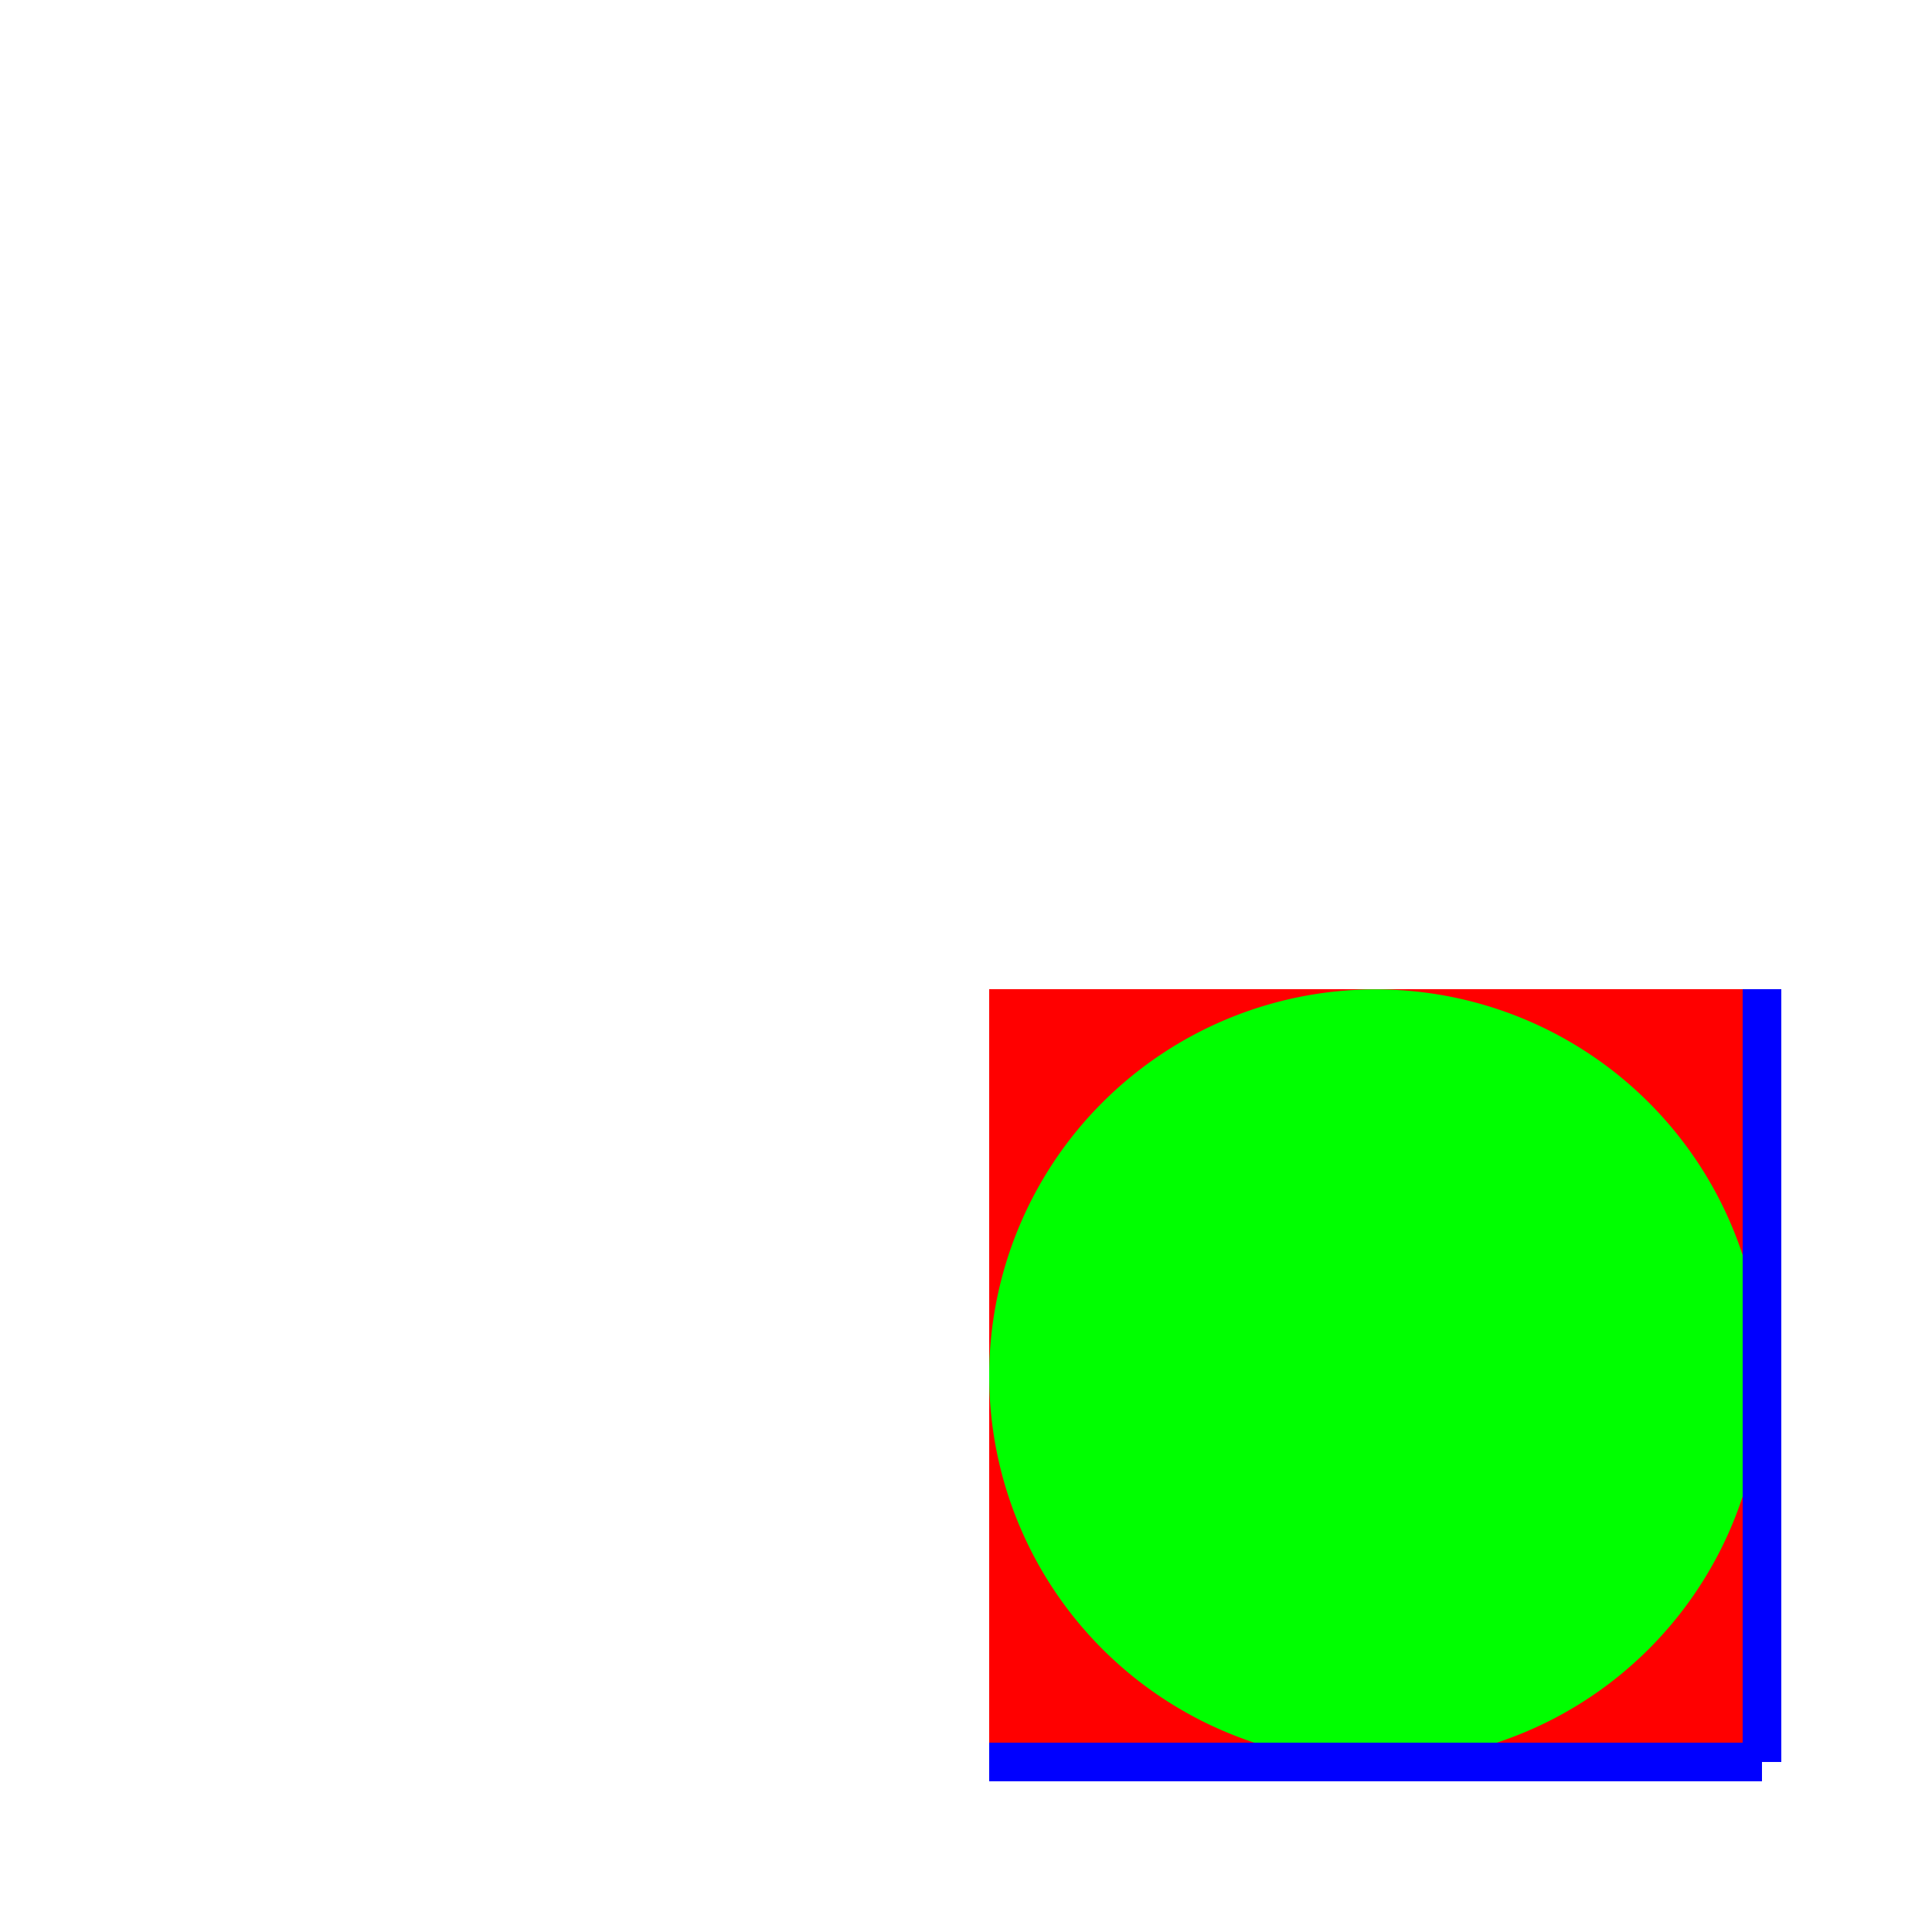 <!--

Generated by DrawGPT.
Free, open source, AI generated images in SVG, PNG, and HTML Canvas format.
https://drawgpt.ai

Created: 2023-12-15T22:35:44.233Z
Link: https://drawgpt.ai/prompt/100688/

-->
<svg xmlns="http://www.w3.org/2000/svg" xmlns:xlink="http://www.w3.org/1999/xlink" width="500" height="500"><defs/><g><rect fill="#FFFFFF" stroke="none" x="0" y="0" width="512" height="512"/><rect fill="#FF0000" stroke="none" x="256" y="256" width="200" height="200"/><path fill="#00FF00" stroke="none" paint-order="stroke fill markers" d=" M 456 356 A 100 100 0 1 0 456 356.1 Z"/><path fill="none" stroke="#0000FF" paint-order="fill stroke markers" d=" M 456 256 L 456 456" stroke-miterlimit="10" stroke-width="10" stroke-dasharray=""/><path fill="none" stroke="#0000FF" paint-order="fill stroke markers" d=" M 256 456 L 456 456" stroke-miterlimit="10" stroke-width="10" stroke-dasharray=""/></g></svg>